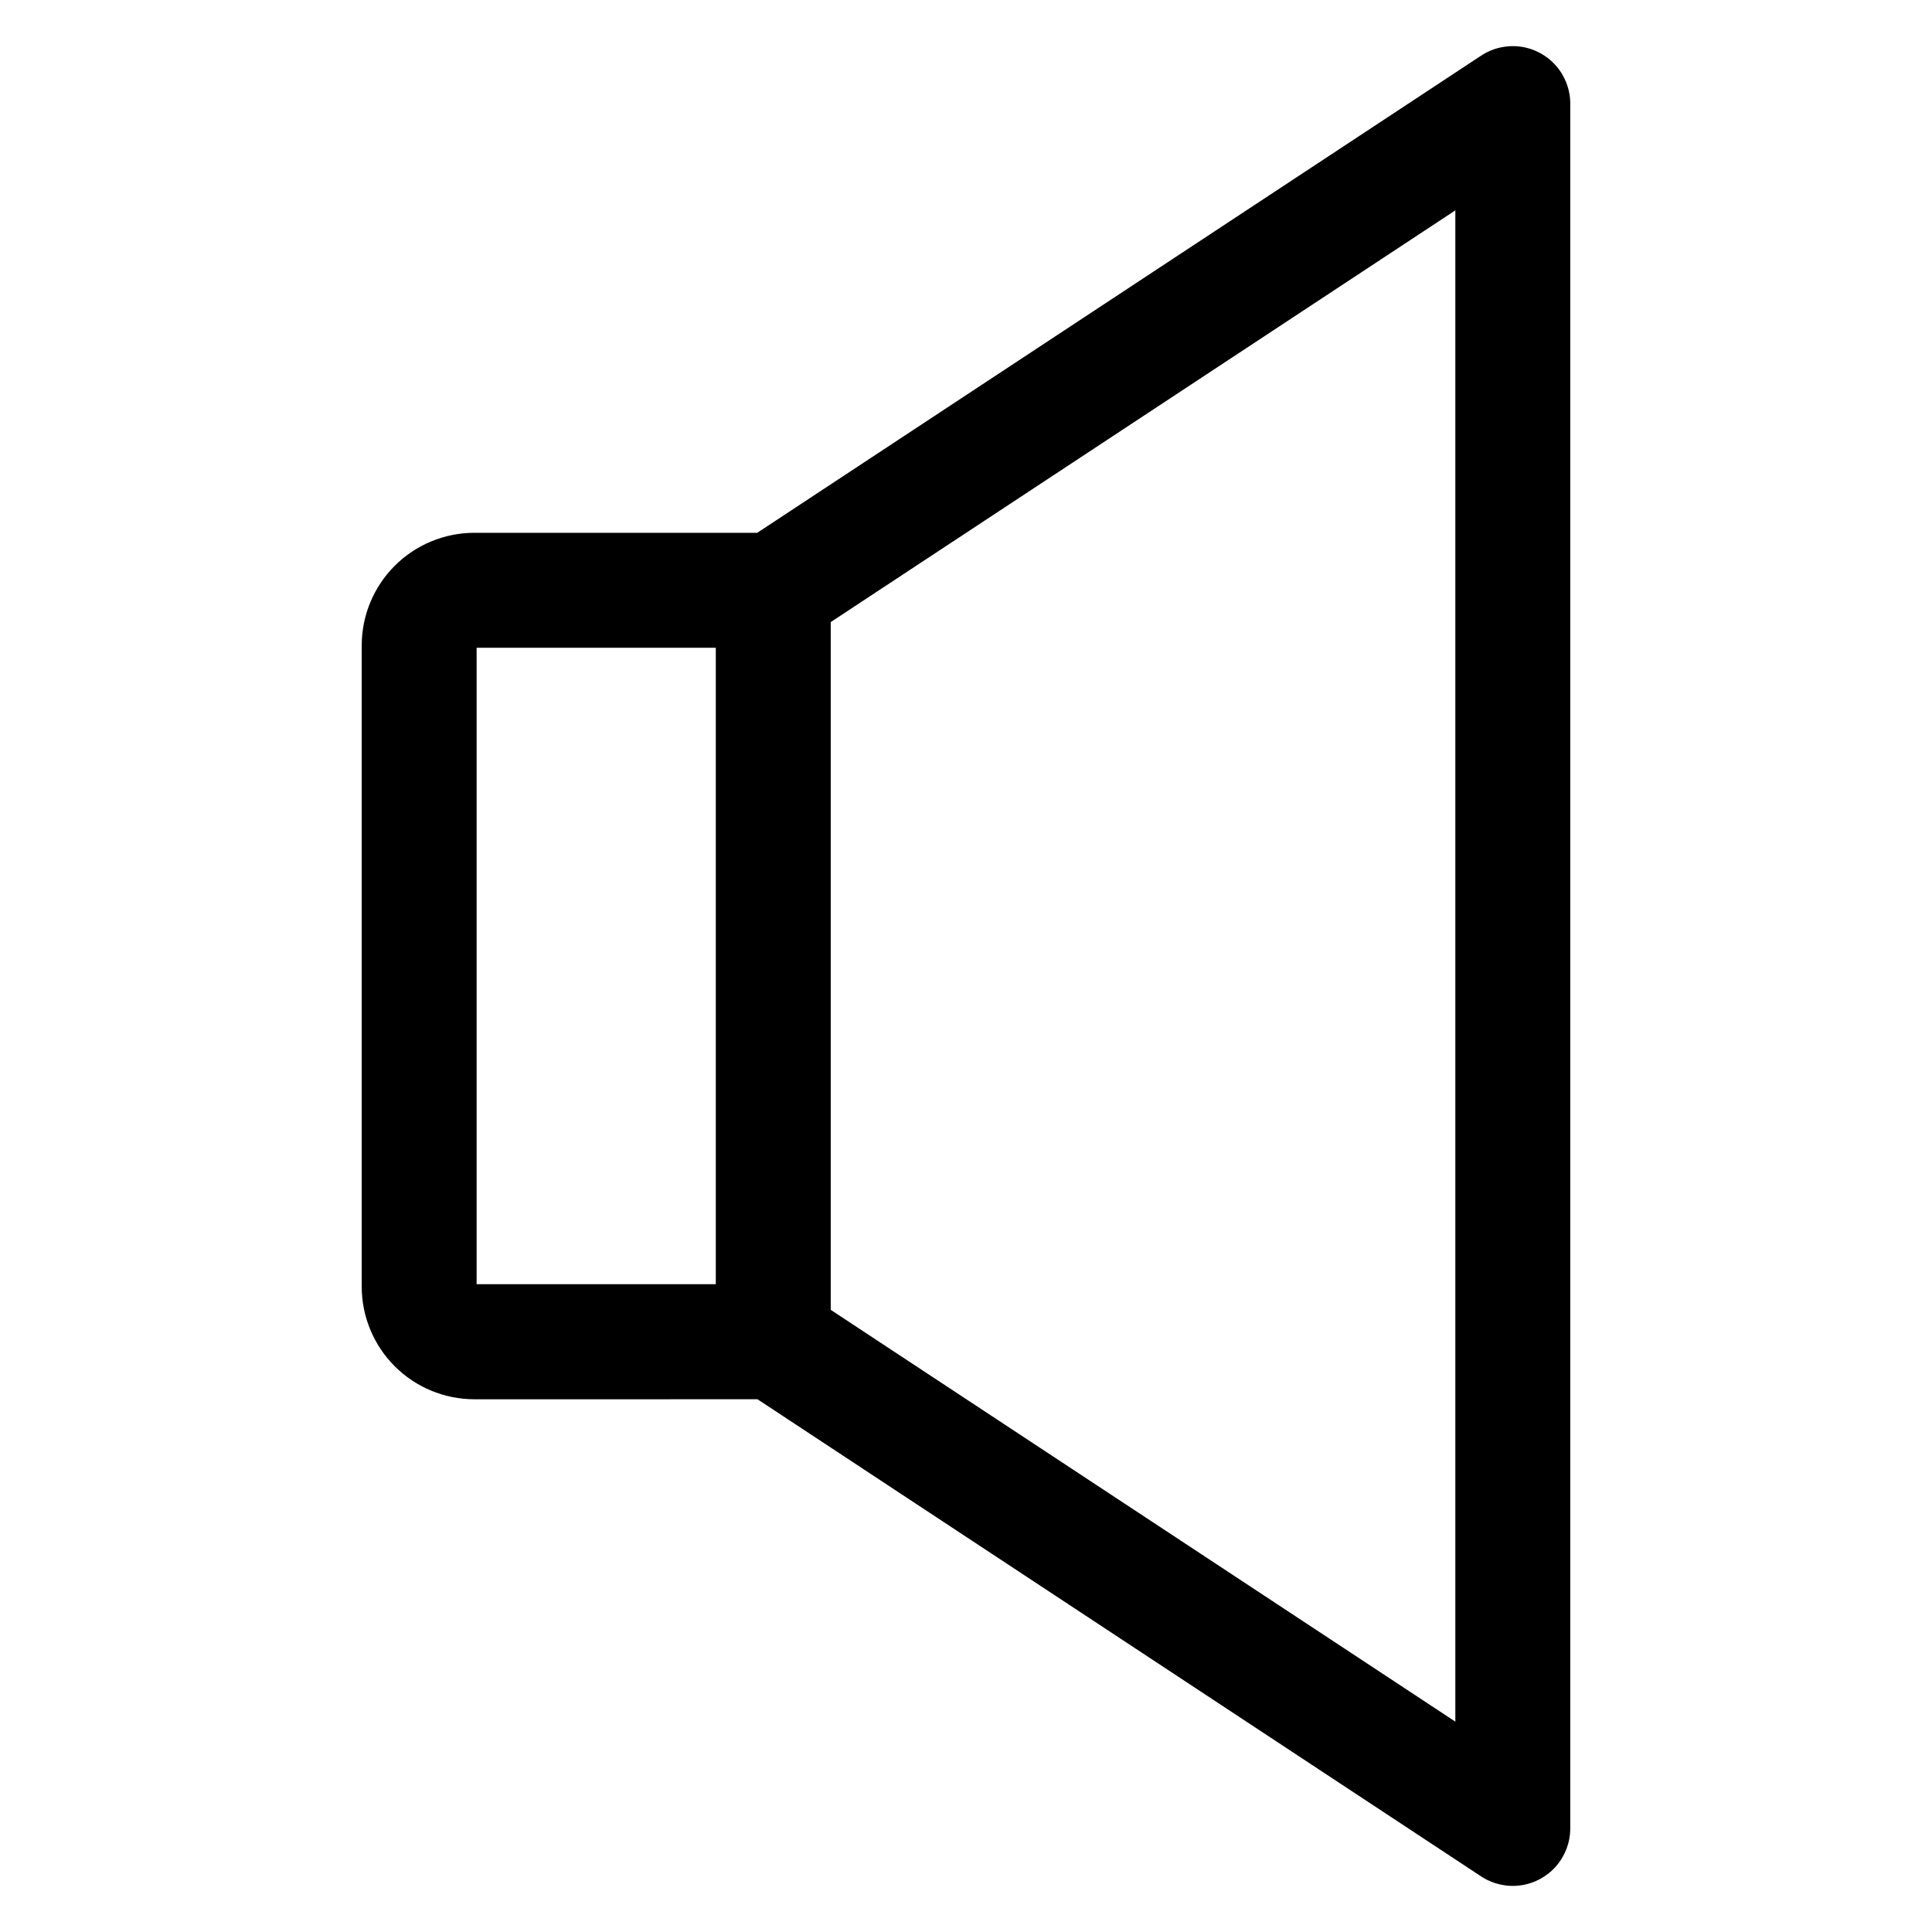 <?xml version="1.0" encoding="UTF-8"?>
<!-- The Best Svg Icon site in the world: iconSvg.co, Visit us! https://iconsvg.co -->
<svg fill="#000000" width="800px" height="800px" version="1.1" viewBox="144 144 512 512" xmlns="http://www.w3.org/2000/svg">
 <path d="m270.31 315.66h63.383v168.67h-63.383zm259.37 284.59-165.53-109.13v-182.26l165.53-109.11zm-184.94-85.434 191.77 126.45c3.074 2.027 6.781 2.875 10.434 2.379 3.652-0.492 7-2.293 9.426-5.07 2.426-2.773 3.762-6.332 3.766-10.02v-457.09c0-3.684-1.336-7.246-3.762-10.023-2.422-2.777-5.773-4.582-9.426-5.078-3.652-0.492-7.363 0.352-10.438 2.383l-191.83 126.45h-75.023c-7.902 0.02-15.477 3.168-21.062 8.758-5.582 5.59-8.727 13.168-8.734 21.07v169.97c0.008 7.902 3.152 15.48 8.734 21.07 5.586 5.59 13.16 8.738 21.062 8.758z" fill-rule="evenodd"/>
</svg>